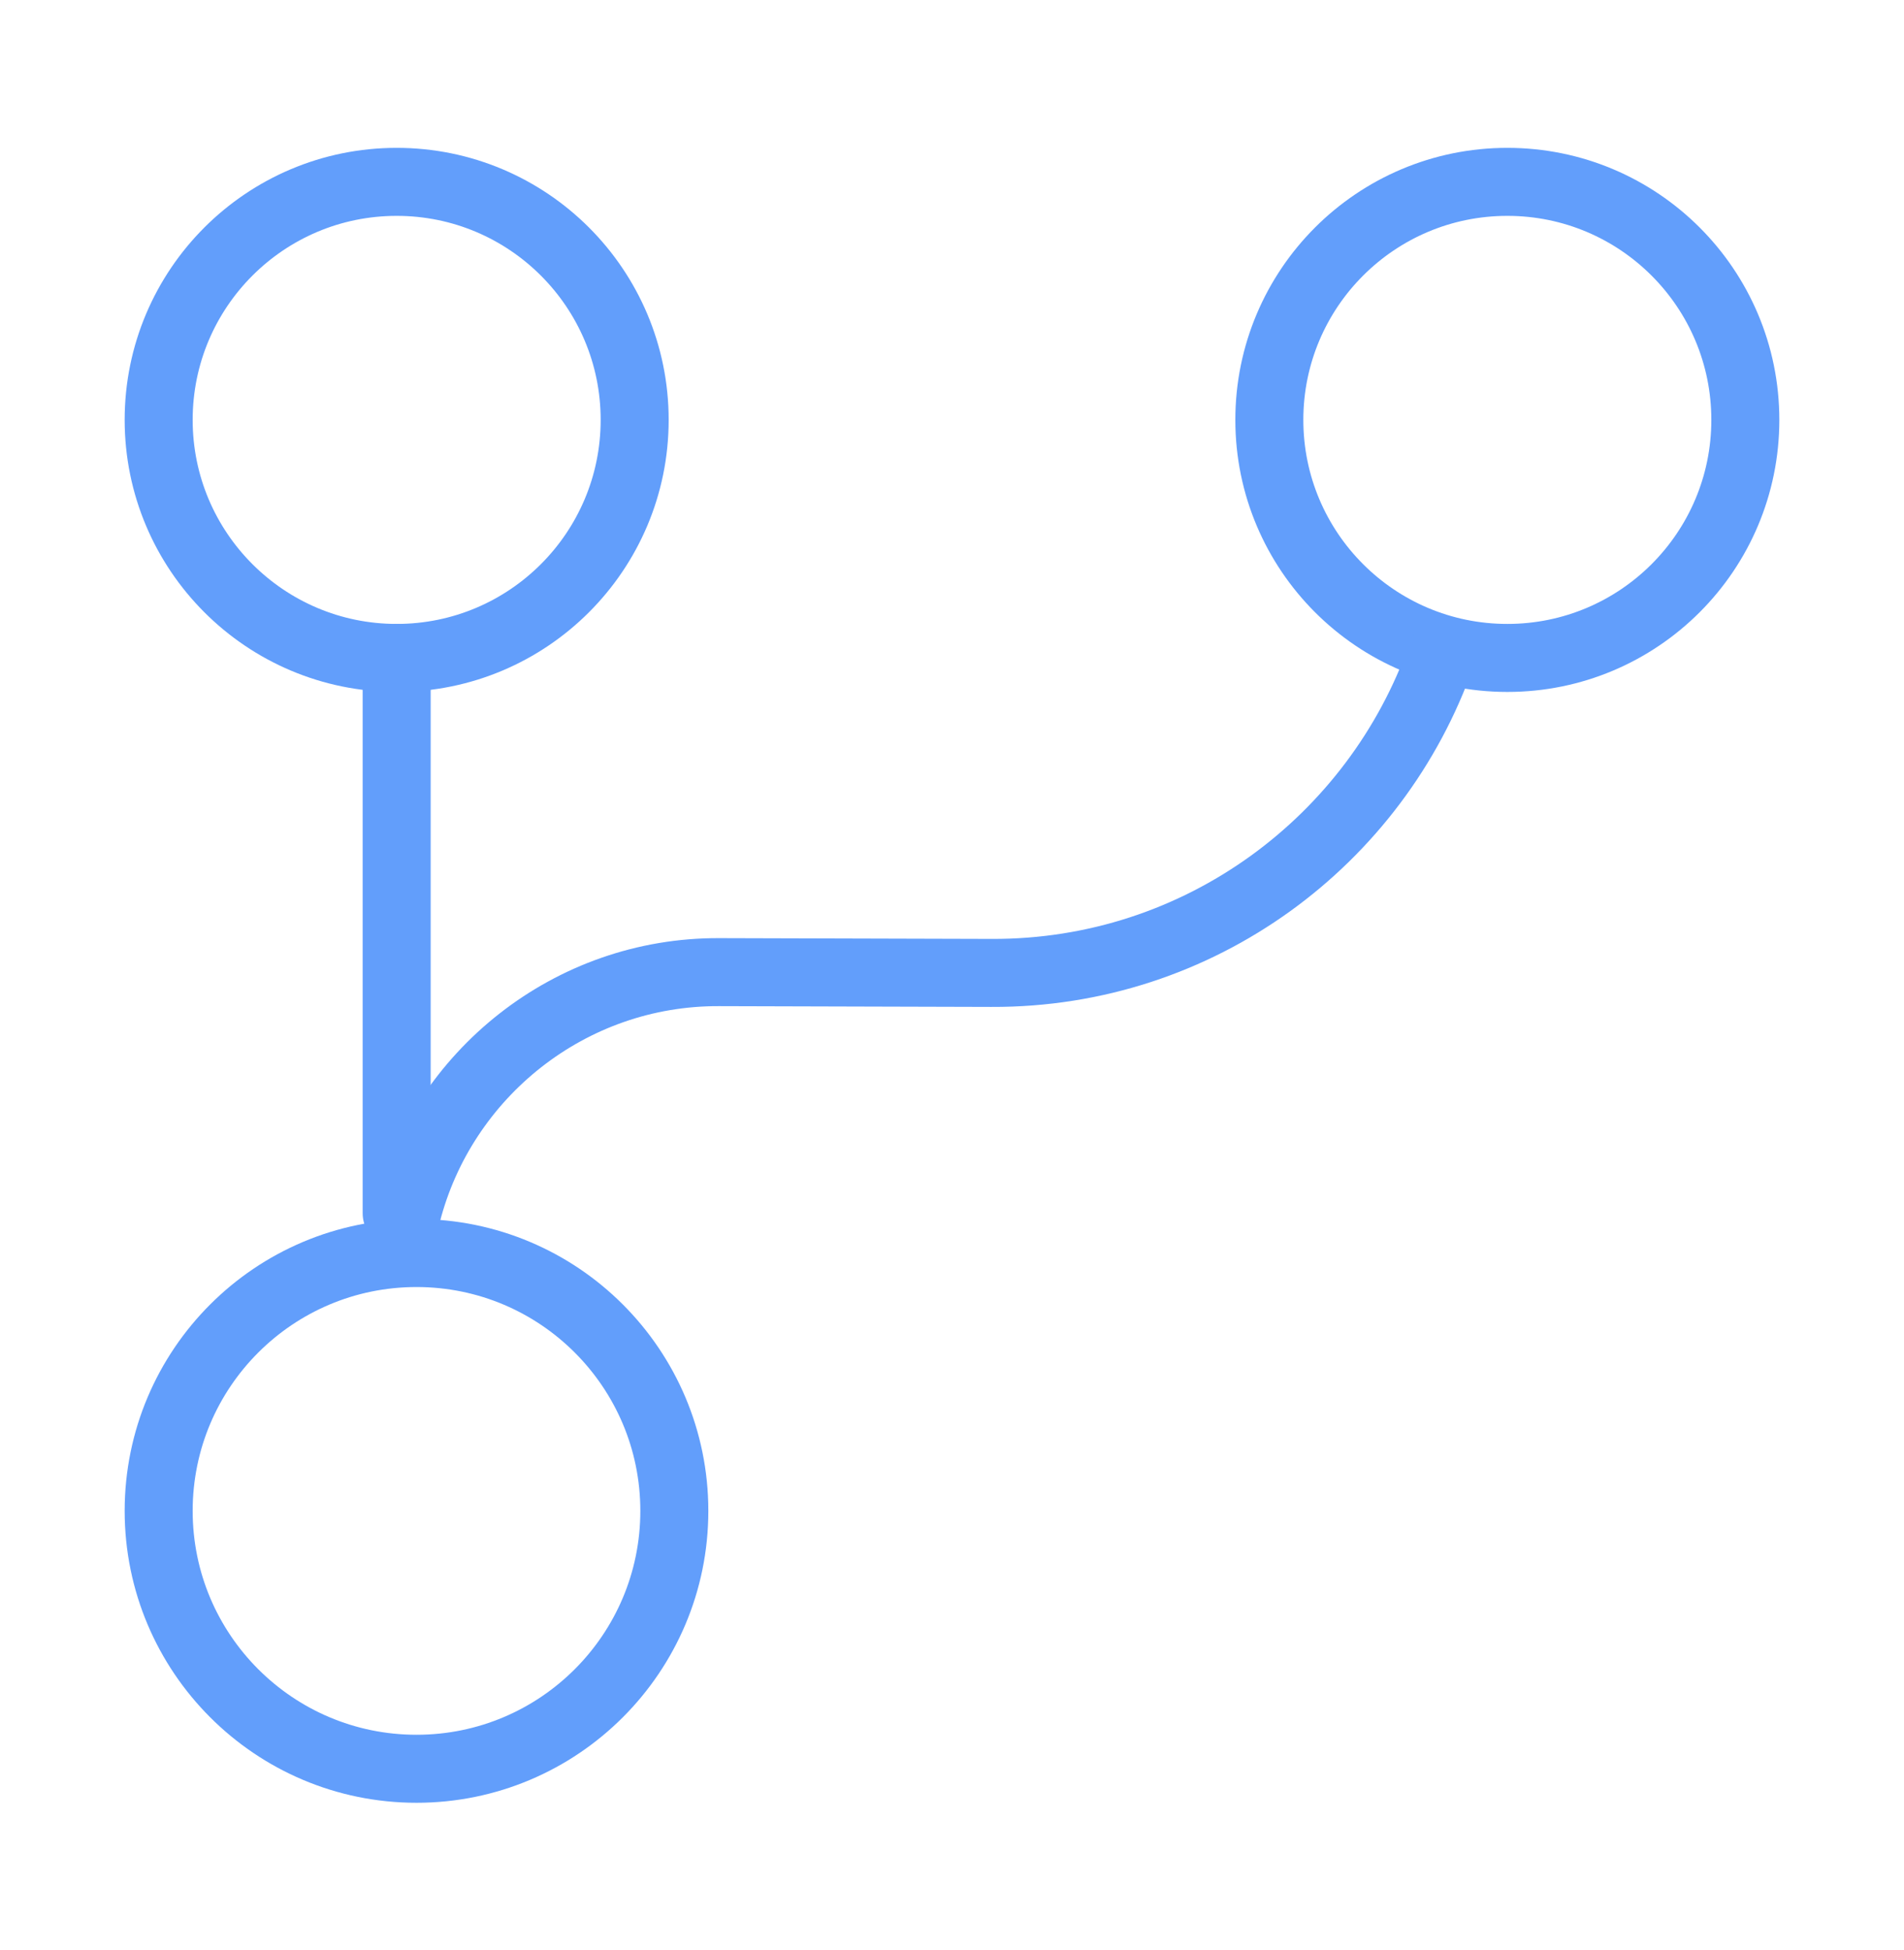 <?xml version="1.0" encoding="UTF-8"?> <svg xmlns="http://www.w3.org/2000/svg" width="42" height="43" viewBox="0 0 42 43" fill="none"><path d="M8.75 26.761V14.511" stroke="#629EFB" stroke-width="1.5" stroke-linecap="round" stroke-linejoin="round"></path><path d="M9.188 39.011C12.329 39.011 14.875 36.464 14.875 33.323C14.875 30.182 12.329 27.636 9.188 27.636C6.046 27.636 3.5 30.182 3.5 33.323C3.5 36.464 6.046 39.011 9.188 39.011Z" stroke="#629EFB" stroke-width="1.5" stroke-linecap="round" stroke-linejoin="round"></path><path d="M8.75 14.511C11.649 14.511 14 12.16 14 9.261C14 6.361 11.649 4.011 8.75 4.011C5.851 4.011 3.5 6.361 3.5 9.261C3.5 12.16 5.851 14.511 8.75 14.511Z" stroke="#629EFB" stroke-width="1.5" stroke-linecap="round" stroke-linejoin="round"></path><path d="M33.25 14.511C36.15 14.511 38.5 12.16 38.5 9.261C38.5 6.361 36.15 4.011 33.25 4.011C30.351 4.011 28 6.361 28 9.261C28 12.16 30.351 14.511 33.25 14.511Z" stroke="#629EFB" stroke-width="1.5" stroke-linecap="round" stroke-linejoin="round"></path><path d="M8.977 26.761C9.765 23.698 12.565 21.423 15.872 21.441L21.875 21.458C26.46 21.476 30.362 18.536 31.797 14.441" stroke="#629EFB" stroke-width="1.5" stroke-linecap="round" stroke-linejoin="round"></path></svg> 